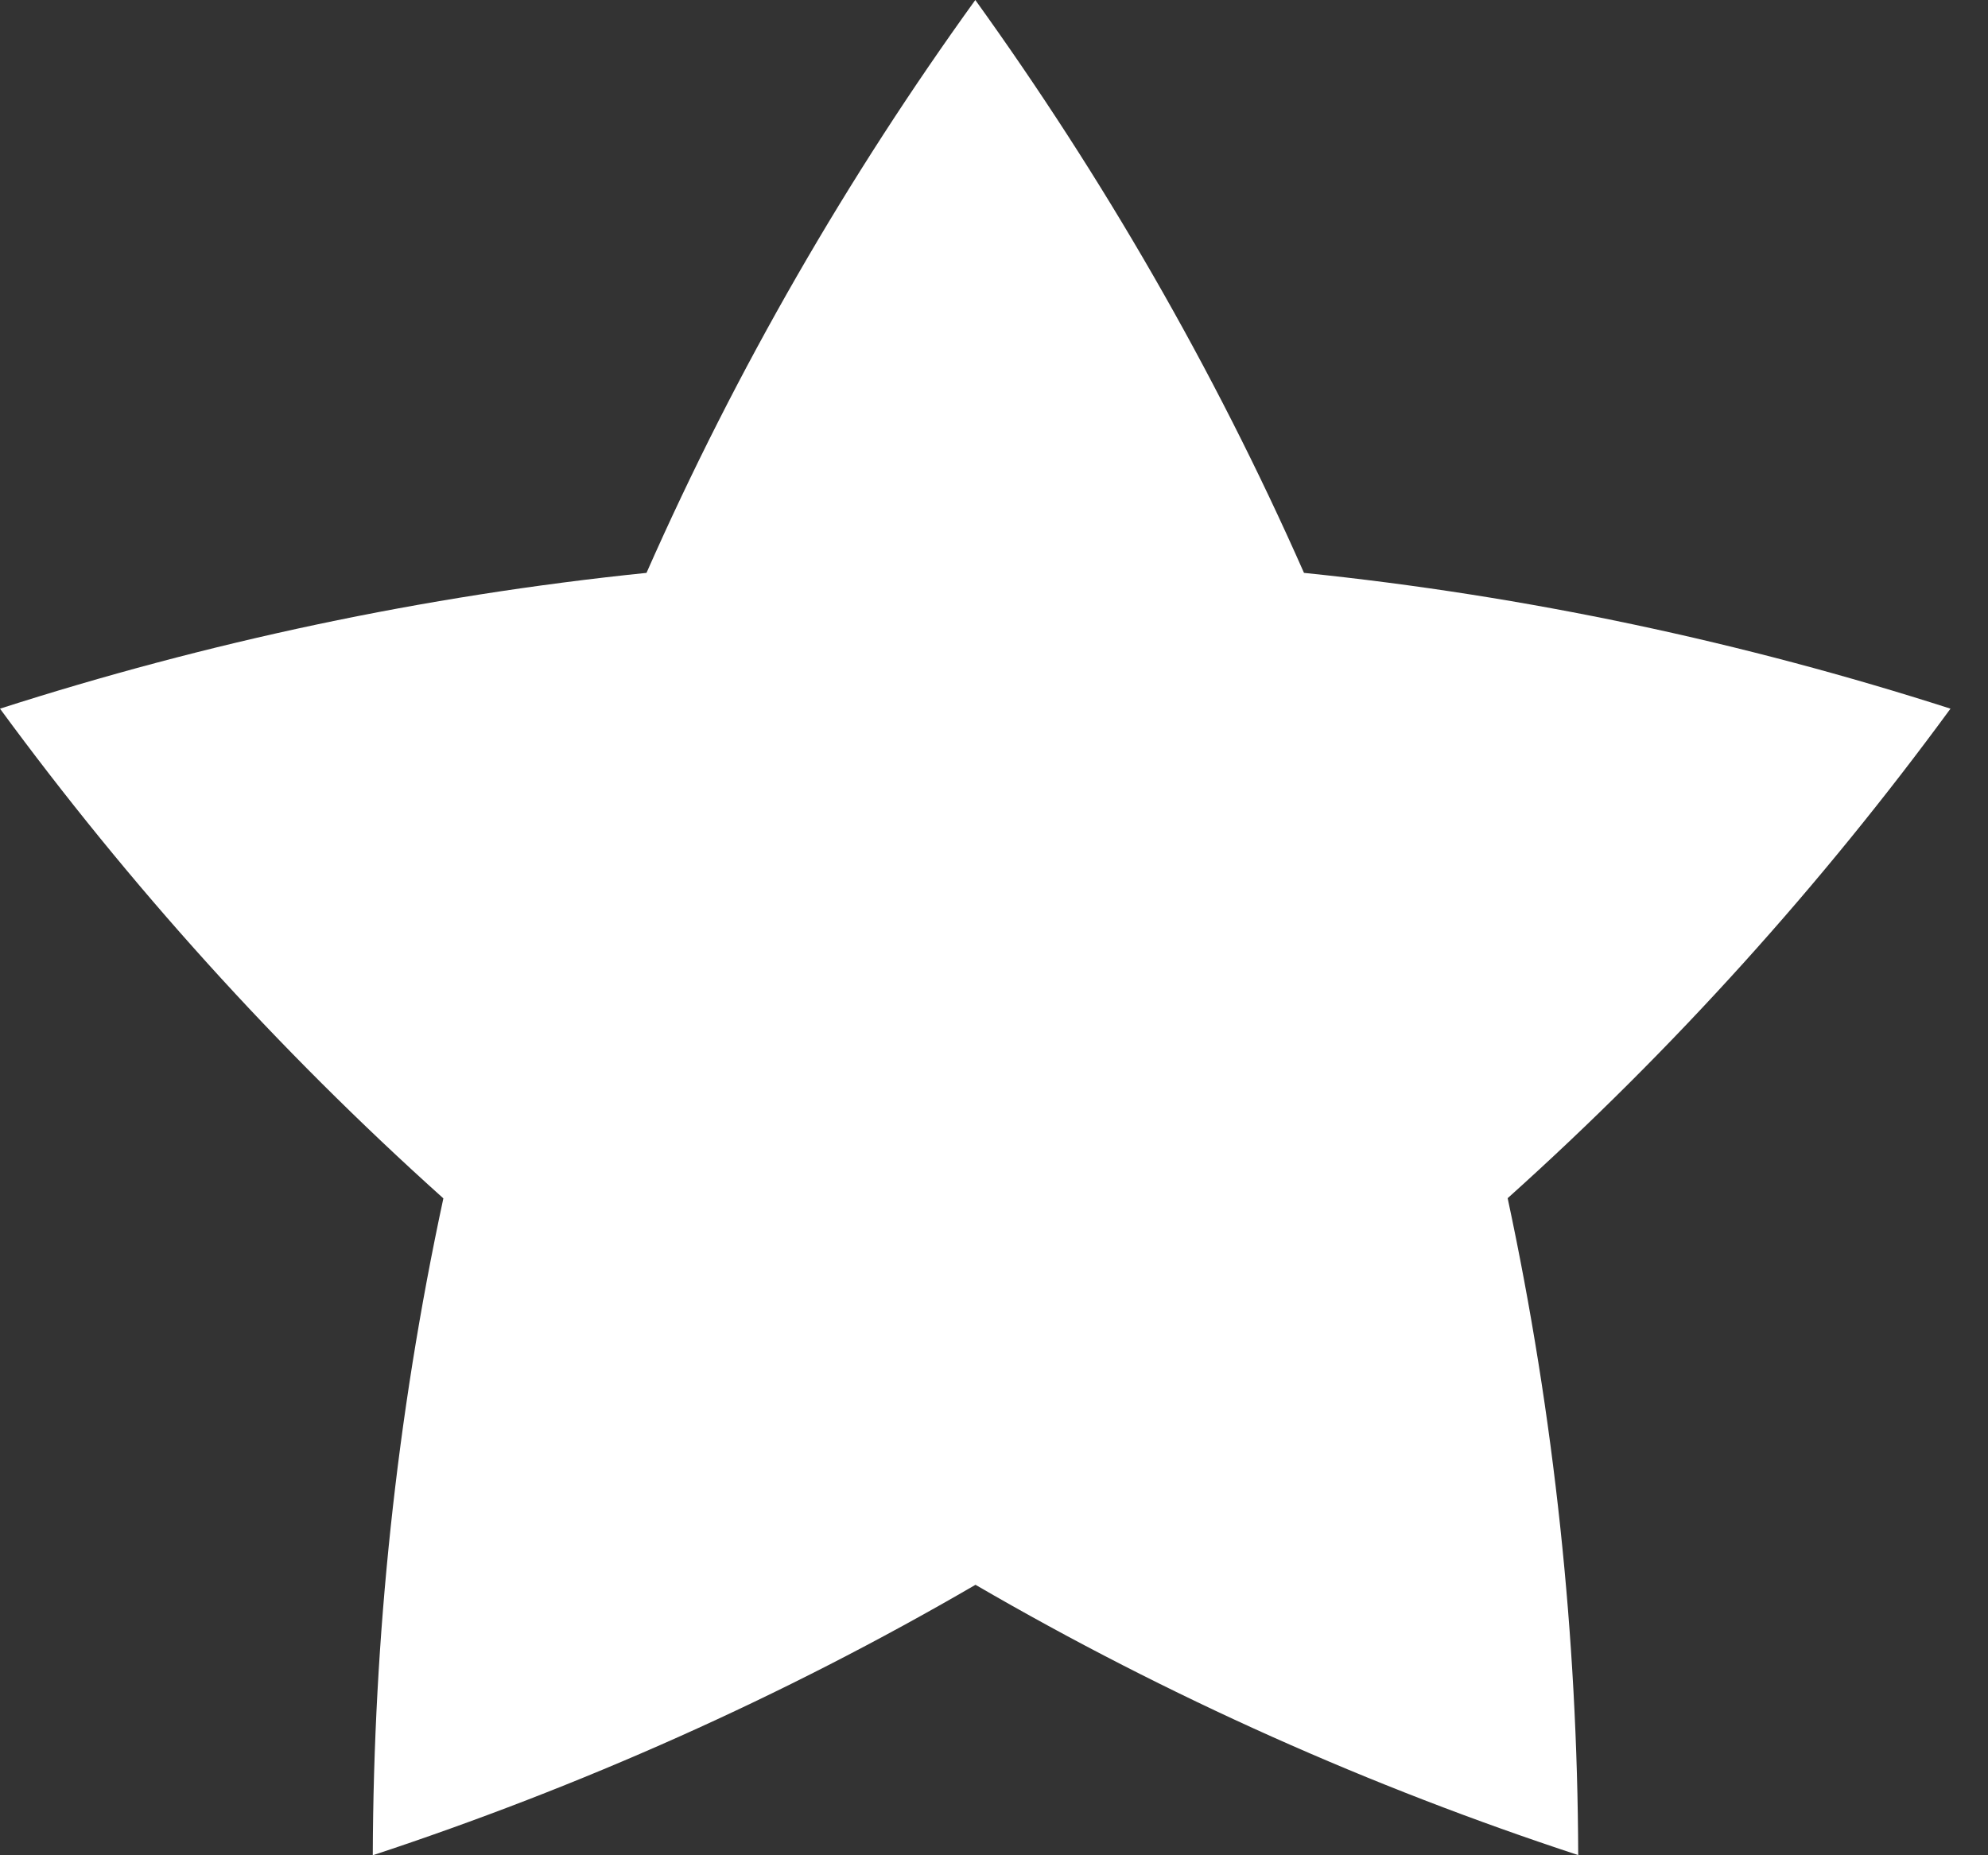 <?xml version="1.0" encoding="UTF-8"?> <svg xmlns="http://www.w3.org/2000/svg" width="45" height="42" viewBox="0 0 45 42" fill="none"><rect x="0" y="0" width="45" height="42" fill="#333333" stroke="none"/> <path d="M44.151 16.043C39.464 14.538 34.569 13.487 29.517 12.969C27.466 8.326 24.95 3.993 22.077 0C19.196 3.993 16.684 8.326 14.634 12.969C9.578 13.487 4.687 14.538 0 16.043C2.913 20.015 6.256 23.738 10.036 27.129C8.968 32.093 8.455 37.072 8.438 42C13.117 40.455 17.696 38.429 22.081 35.877C26.471 38.429 31.046 40.459 35.724 41.996C35.708 37.069 35.191 32.093 34.127 27.125C37.899 23.739 41.242 20.015 44.151 16.043Z" fill="white"></path> </svg> 
